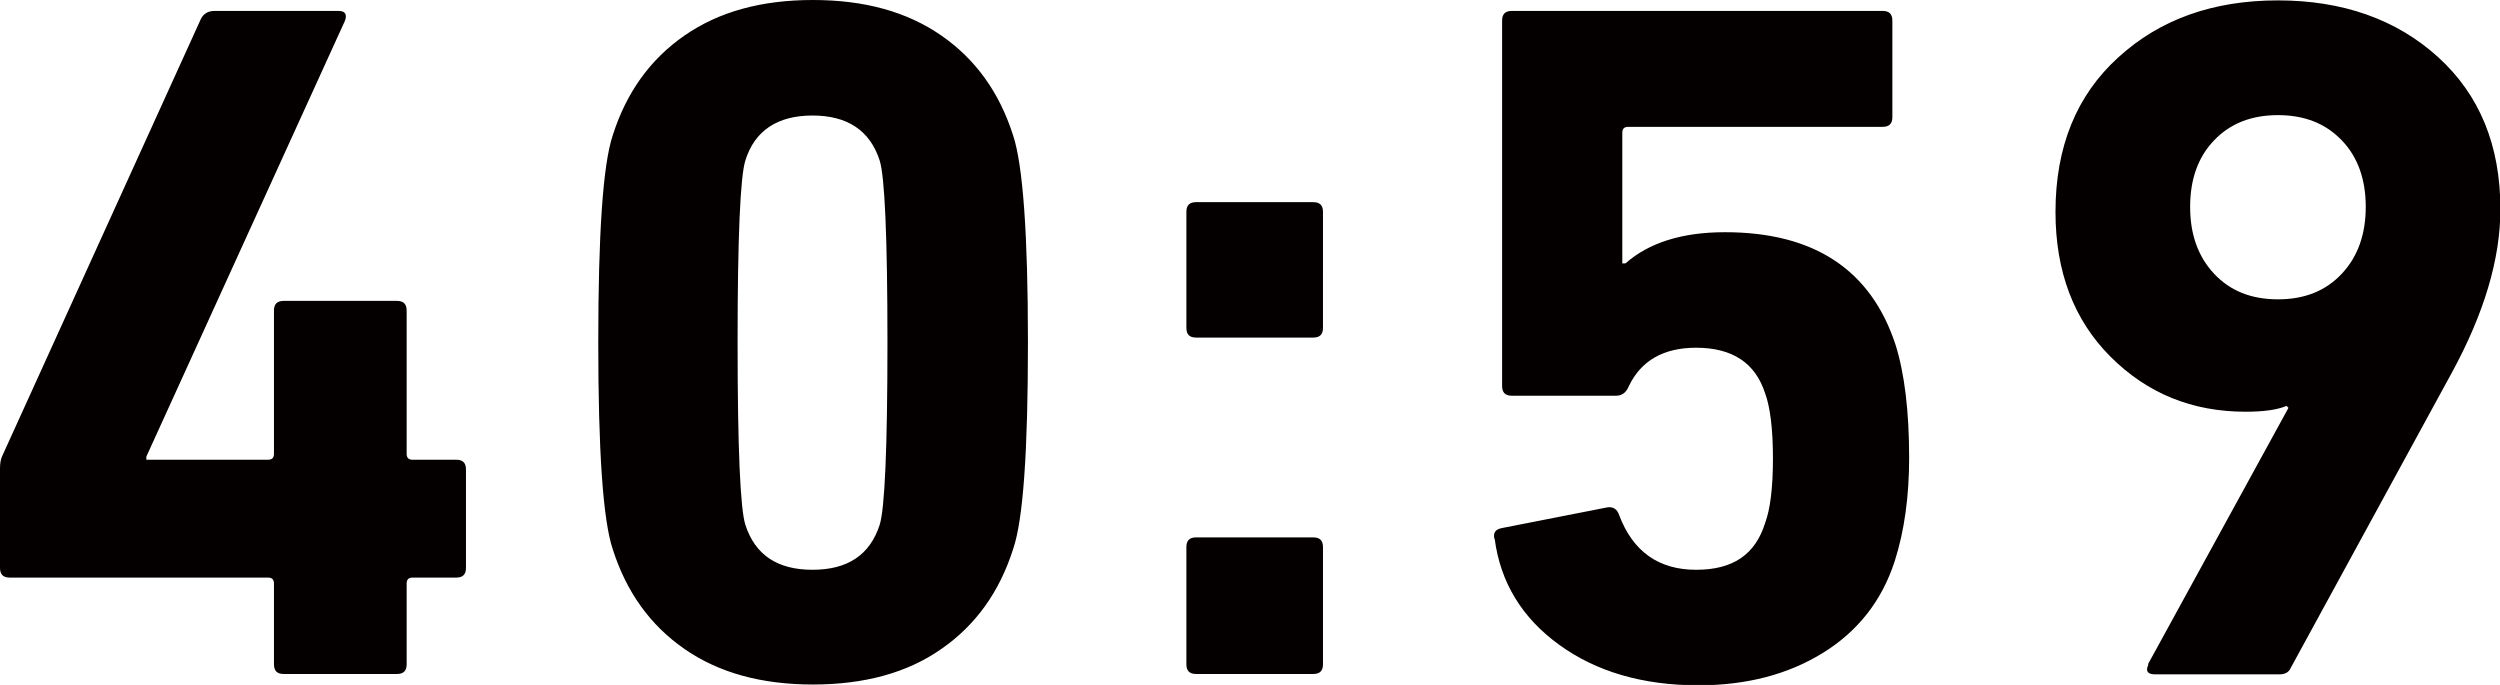 <svg data-name="レイヤー 2" xmlns="http://www.w3.org/2000/svg" viewBox="0 0 64.06 17.55"><path d="M.25 14.8c-.17 0-.25-.08-.25-.25V12c0-.13.02-.23.05-.3L5.15.48c.07-.13.18-.2.35-.2h3.17c.17 0 .23.08.17.25L3.75 11.7v.08h3.12c.1 0 .15-.05.15-.15V7.96c0-.17.08-.25.25-.25h2.9c.17 0 .25.08.25.25v3.67c0 .1.05.15.15.15h1.12c.17 0 .25.08.25.25v2.52c0 .17-.08.25-.25.25h-1.12c-.1 0-.15.05-.15.15v2.07c0 .17-.08.25-.25.25h-2.9c-.17 0-.25-.08-.25-.25v-2.07c0-.1-.05-.15-.15-.15H.25zm15.45-.73c-.25-.75-.37-2.52-.37-5.3s.12-4.55.37-5.3c.35-1.1.96-1.95 1.84-2.56S19.51 0 20.83 0s2.41.3 3.29.91c.88.61 1.49 1.46 1.84 2.56.25.75.38 2.52.38 5.3s-.12 4.55-.38 5.3c-.35 1.1-.96 1.95-1.84 2.56-.87.61-1.97.91-3.29.91s-2.41-.3-3.29-.91c-.88-.61-1.49-1.46-1.84-2.56zm3.4-.62c.25.77.82 1.15 1.72 1.15s1.47-.38 1.72-1.15c.13-.4.2-1.96.2-4.67s-.07-4.27-.2-4.67c-.25-.77-.83-1.15-1.72-1.15s-1.48.38-1.72 1.15c-.13.4-.2 1.96-.2 4.67s.07 4.27.2 4.67zm11.55-4.8c-.17 0-.25-.08-.25-.25V5.43c0-.17.08-.25.25-.25h3c.17 0 .25.08.25.25V8.4c0 .17-.08.25-.25.25h-3zm-.25 8.37v-3c0-.17.08-.25.25-.25h3c.17 0 .25.08.25.25v3c0 .17-.08.25-.25.25h-3c-.17 0-.25-.08-.25-.25zm7.89-3.22c-.03-.15.03-.24.2-.27l2.7-.53c.15-.02.25.05.3.2.35.93 1.01 1.4 1.97 1.4s1.52-.4 1.77-1.2c.13-.35.2-.9.2-1.65s-.07-1.32-.2-1.67c-.25-.78-.84-1.17-1.77-1.17-.83 0-1.41.33-1.72.98-.07.17-.18.25-.33.25h-2.67c-.17 0-.25-.08-.25-.25V.53c0-.17.08-.25.25-.25h9.5c.17 0 .25.08.25.25V3c0 .17-.08.25-.25.25h-6.52c-.1 0-.15.05-.15.15v3.35h.08c.6-.53 1.45-.8 2.55-.8 2.28 0 3.74.96 4.37 2.88.23.73.35 1.7.35 2.9 0 .98-.12 1.87-.37 2.65-.33 1.02-.95 1.8-1.84 2.35s-1.95.83-3.19.83c-1.43 0-2.62-.35-3.57-1.04-.95-.69-1.5-1.59-1.65-2.71zm16.75 3.22l3.6-6.57-.05-.05c-.23.1-.58.15-1.05.15-1.37 0-2.52-.47-3.46-1.41s-1.41-2.18-1.41-3.71c0-1.67.54-2.99 1.61-3.96C55.35.49 56.72.01 58.37.01s3.03.48 4.1 1.45 1.6 2.27 1.6 3.9c0 1.28-.42 2.68-1.25 4.2l-4.12 7.55c-.05.12-.15.17-.3.17h-3.17c-.2 0-.26-.08-.18-.25zm1.69-10.01c.41.44.95.66 1.64.66s1.23-.22 1.64-.66.61-1.01.61-1.71-.2-1.27-.61-1.7c-.41-.43-.95-.65-1.64-.65s-1.23.22-1.64.65c-.41.43-.61 1-.61 1.7s.2 1.27.61 1.71z" fill="#040000" data-name="テキスト"/></svg>